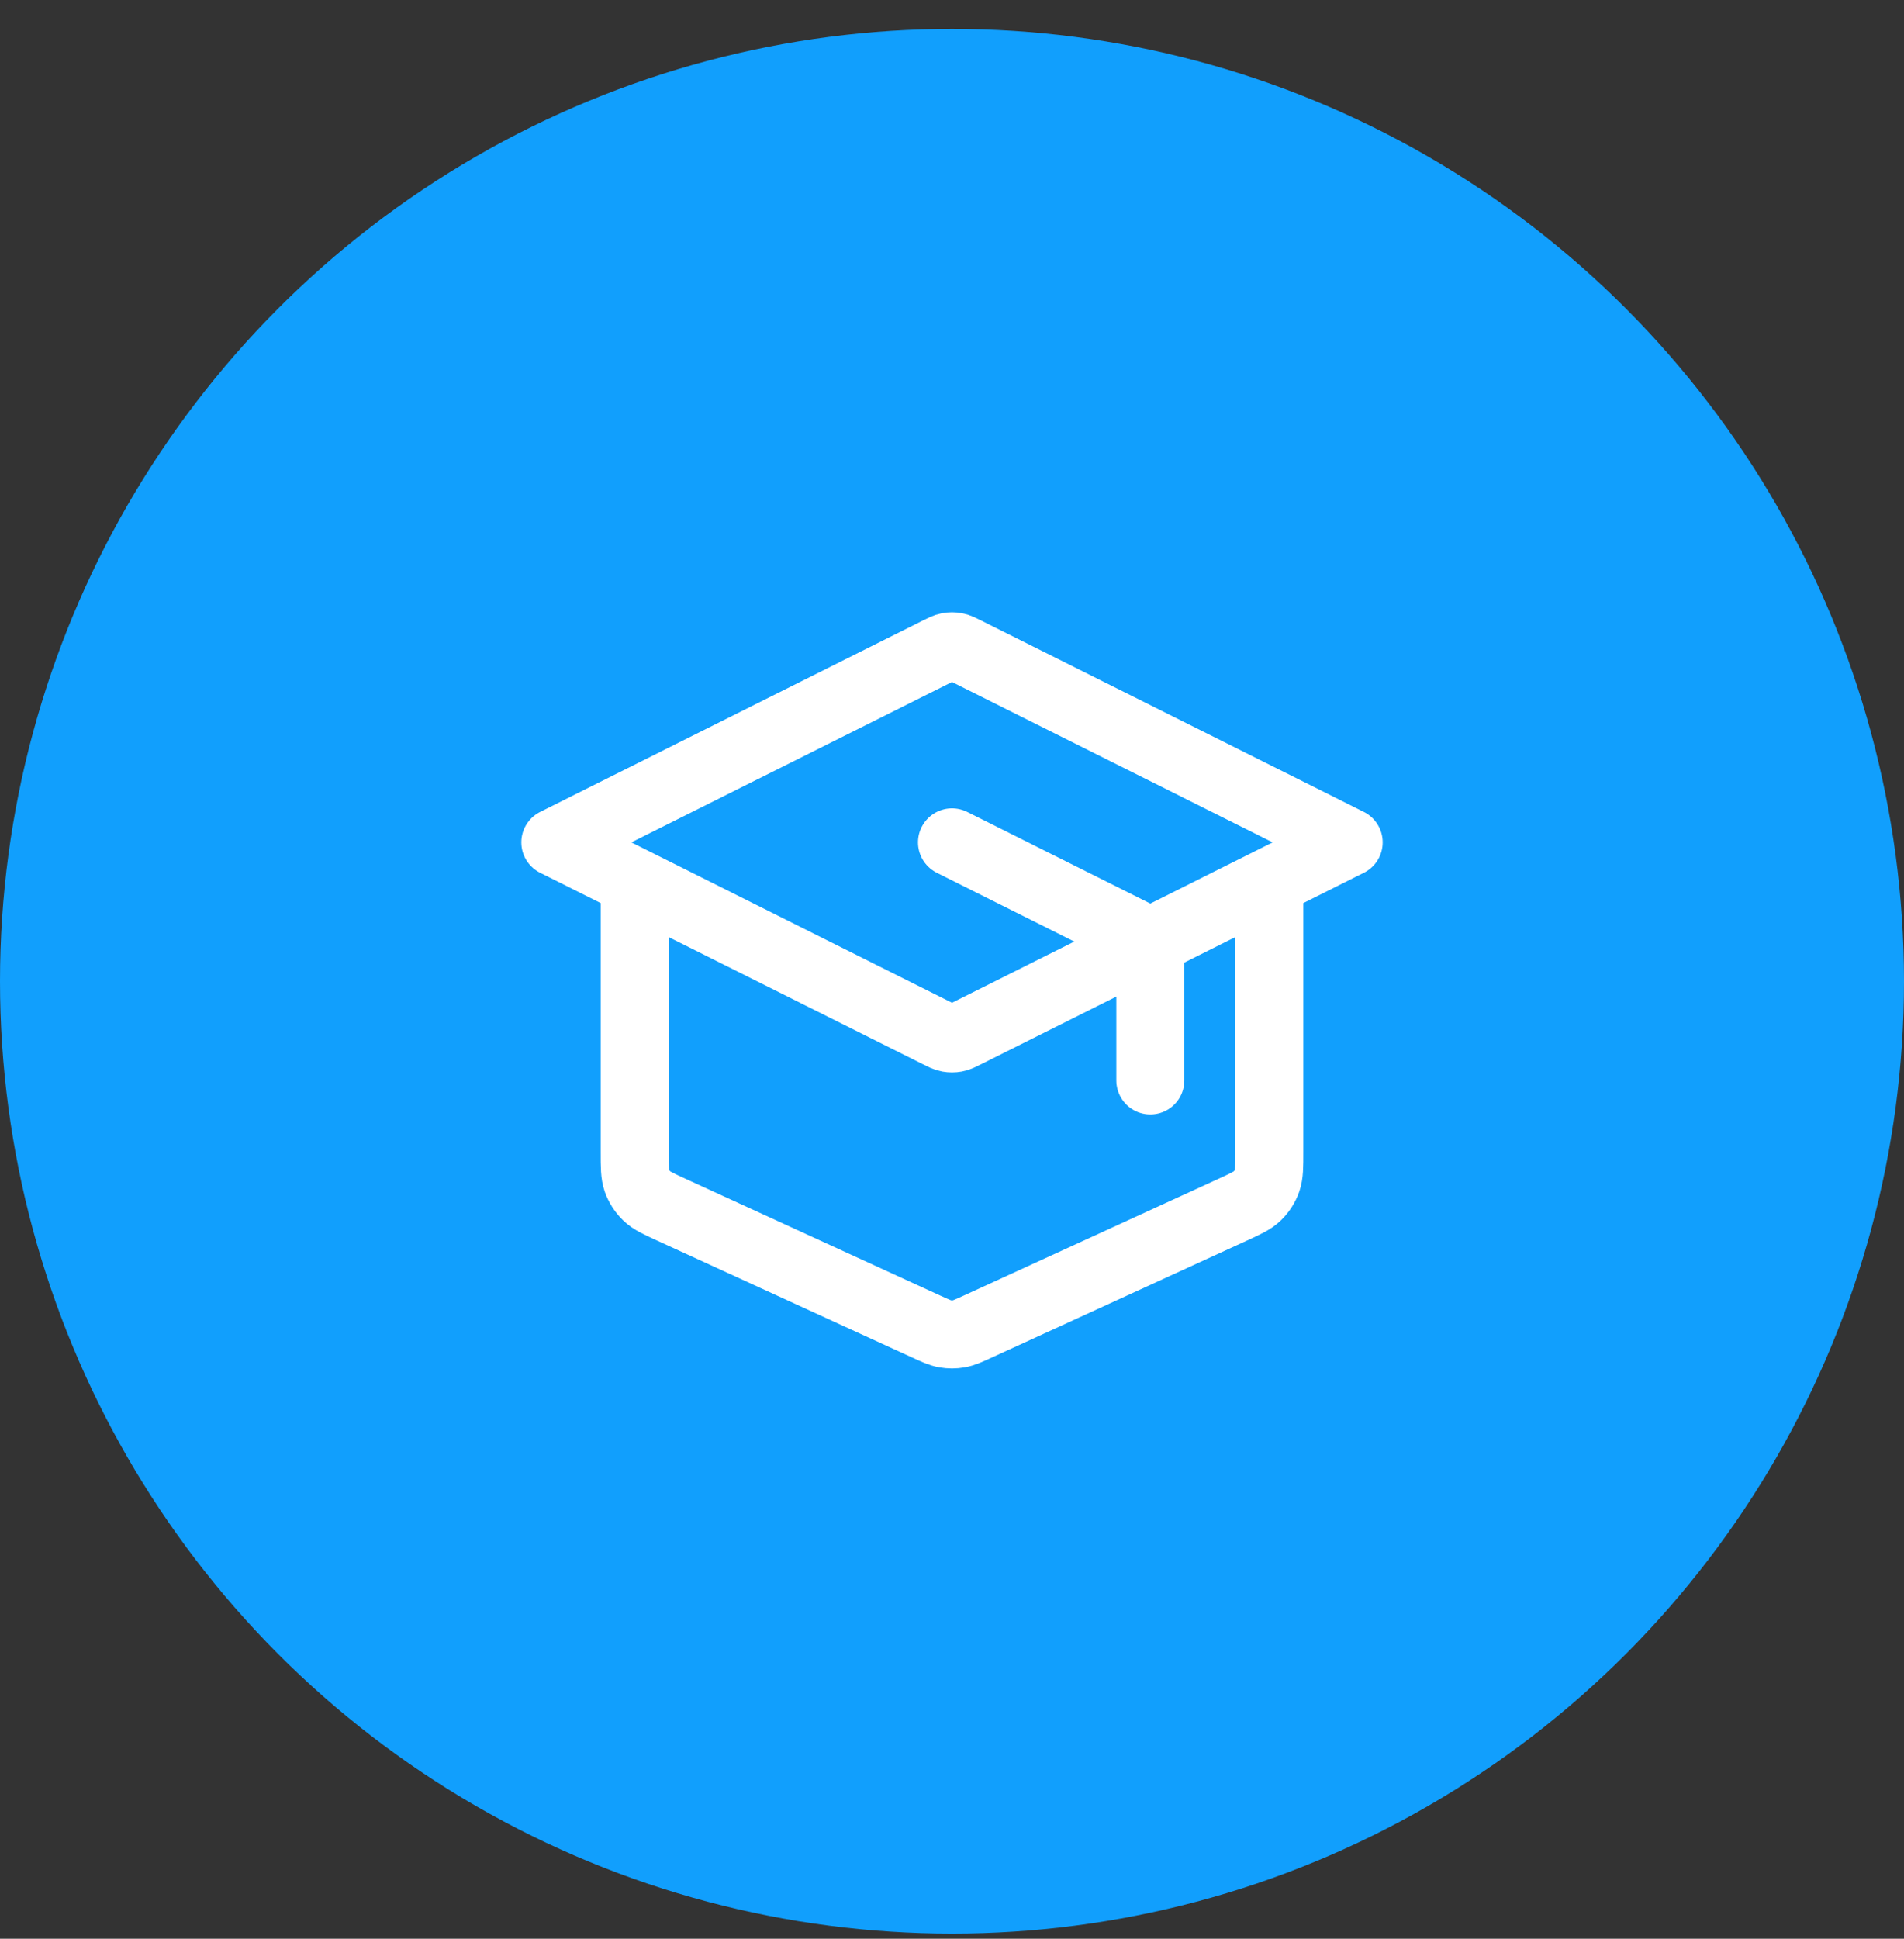 <svg width="56" height="57" viewBox="0 0 56 57" fill="none" xmlns="http://www.w3.org/2000/svg">
<rect x="0" y="0" width="56" height="57" fill="#333333" stroke="none"/>
<circle cx="28" cy="28.85" r="28" fill="#119FFD"/>
<path d="M33.833 31.766V28.26C33.833 28.05 33.833 27.946 33.801 27.853C33.773 27.771 33.727 27.697 33.667 27.635C33.598 27.566 33.505 27.519 33.317 27.425L28 24.766M18.667 25.933V33.874C18.667 34.308 18.667 34.525 18.734 34.715C18.794 34.883 18.892 35.035 19.02 35.159C19.164 35.3 19.361 35.39 19.756 35.571L27.222 38.993C27.508 39.124 27.651 39.19 27.8 39.216C27.933 39.239 28.068 39.239 28.2 39.216C28.349 39.19 28.492 39.124 28.778 38.993L36.245 35.571C36.639 35.39 36.836 35.3 36.981 35.159C37.108 35.035 37.206 34.883 37.266 34.715C37.333 34.525 37.333 34.308 37.333 33.874V25.933M16.333 24.766L27.583 19.142C27.736 19.065 27.812 19.027 27.892 19.012C27.964 18.998 28.037 18.998 28.108 19.012C28.188 19.027 28.264 19.065 28.417 19.142L39.667 24.766L28.417 30.391C28.264 30.468 28.188 30.506 28.108 30.521C28.037 30.534 27.964 30.534 27.892 30.521C27.812 30.506 27.736 30.468 27.583 30.391L16.333 24.766Z" stroke="white" stroke-width="2" stroke-linecap="round" stroke-linejoin="round"/>
</svg>
